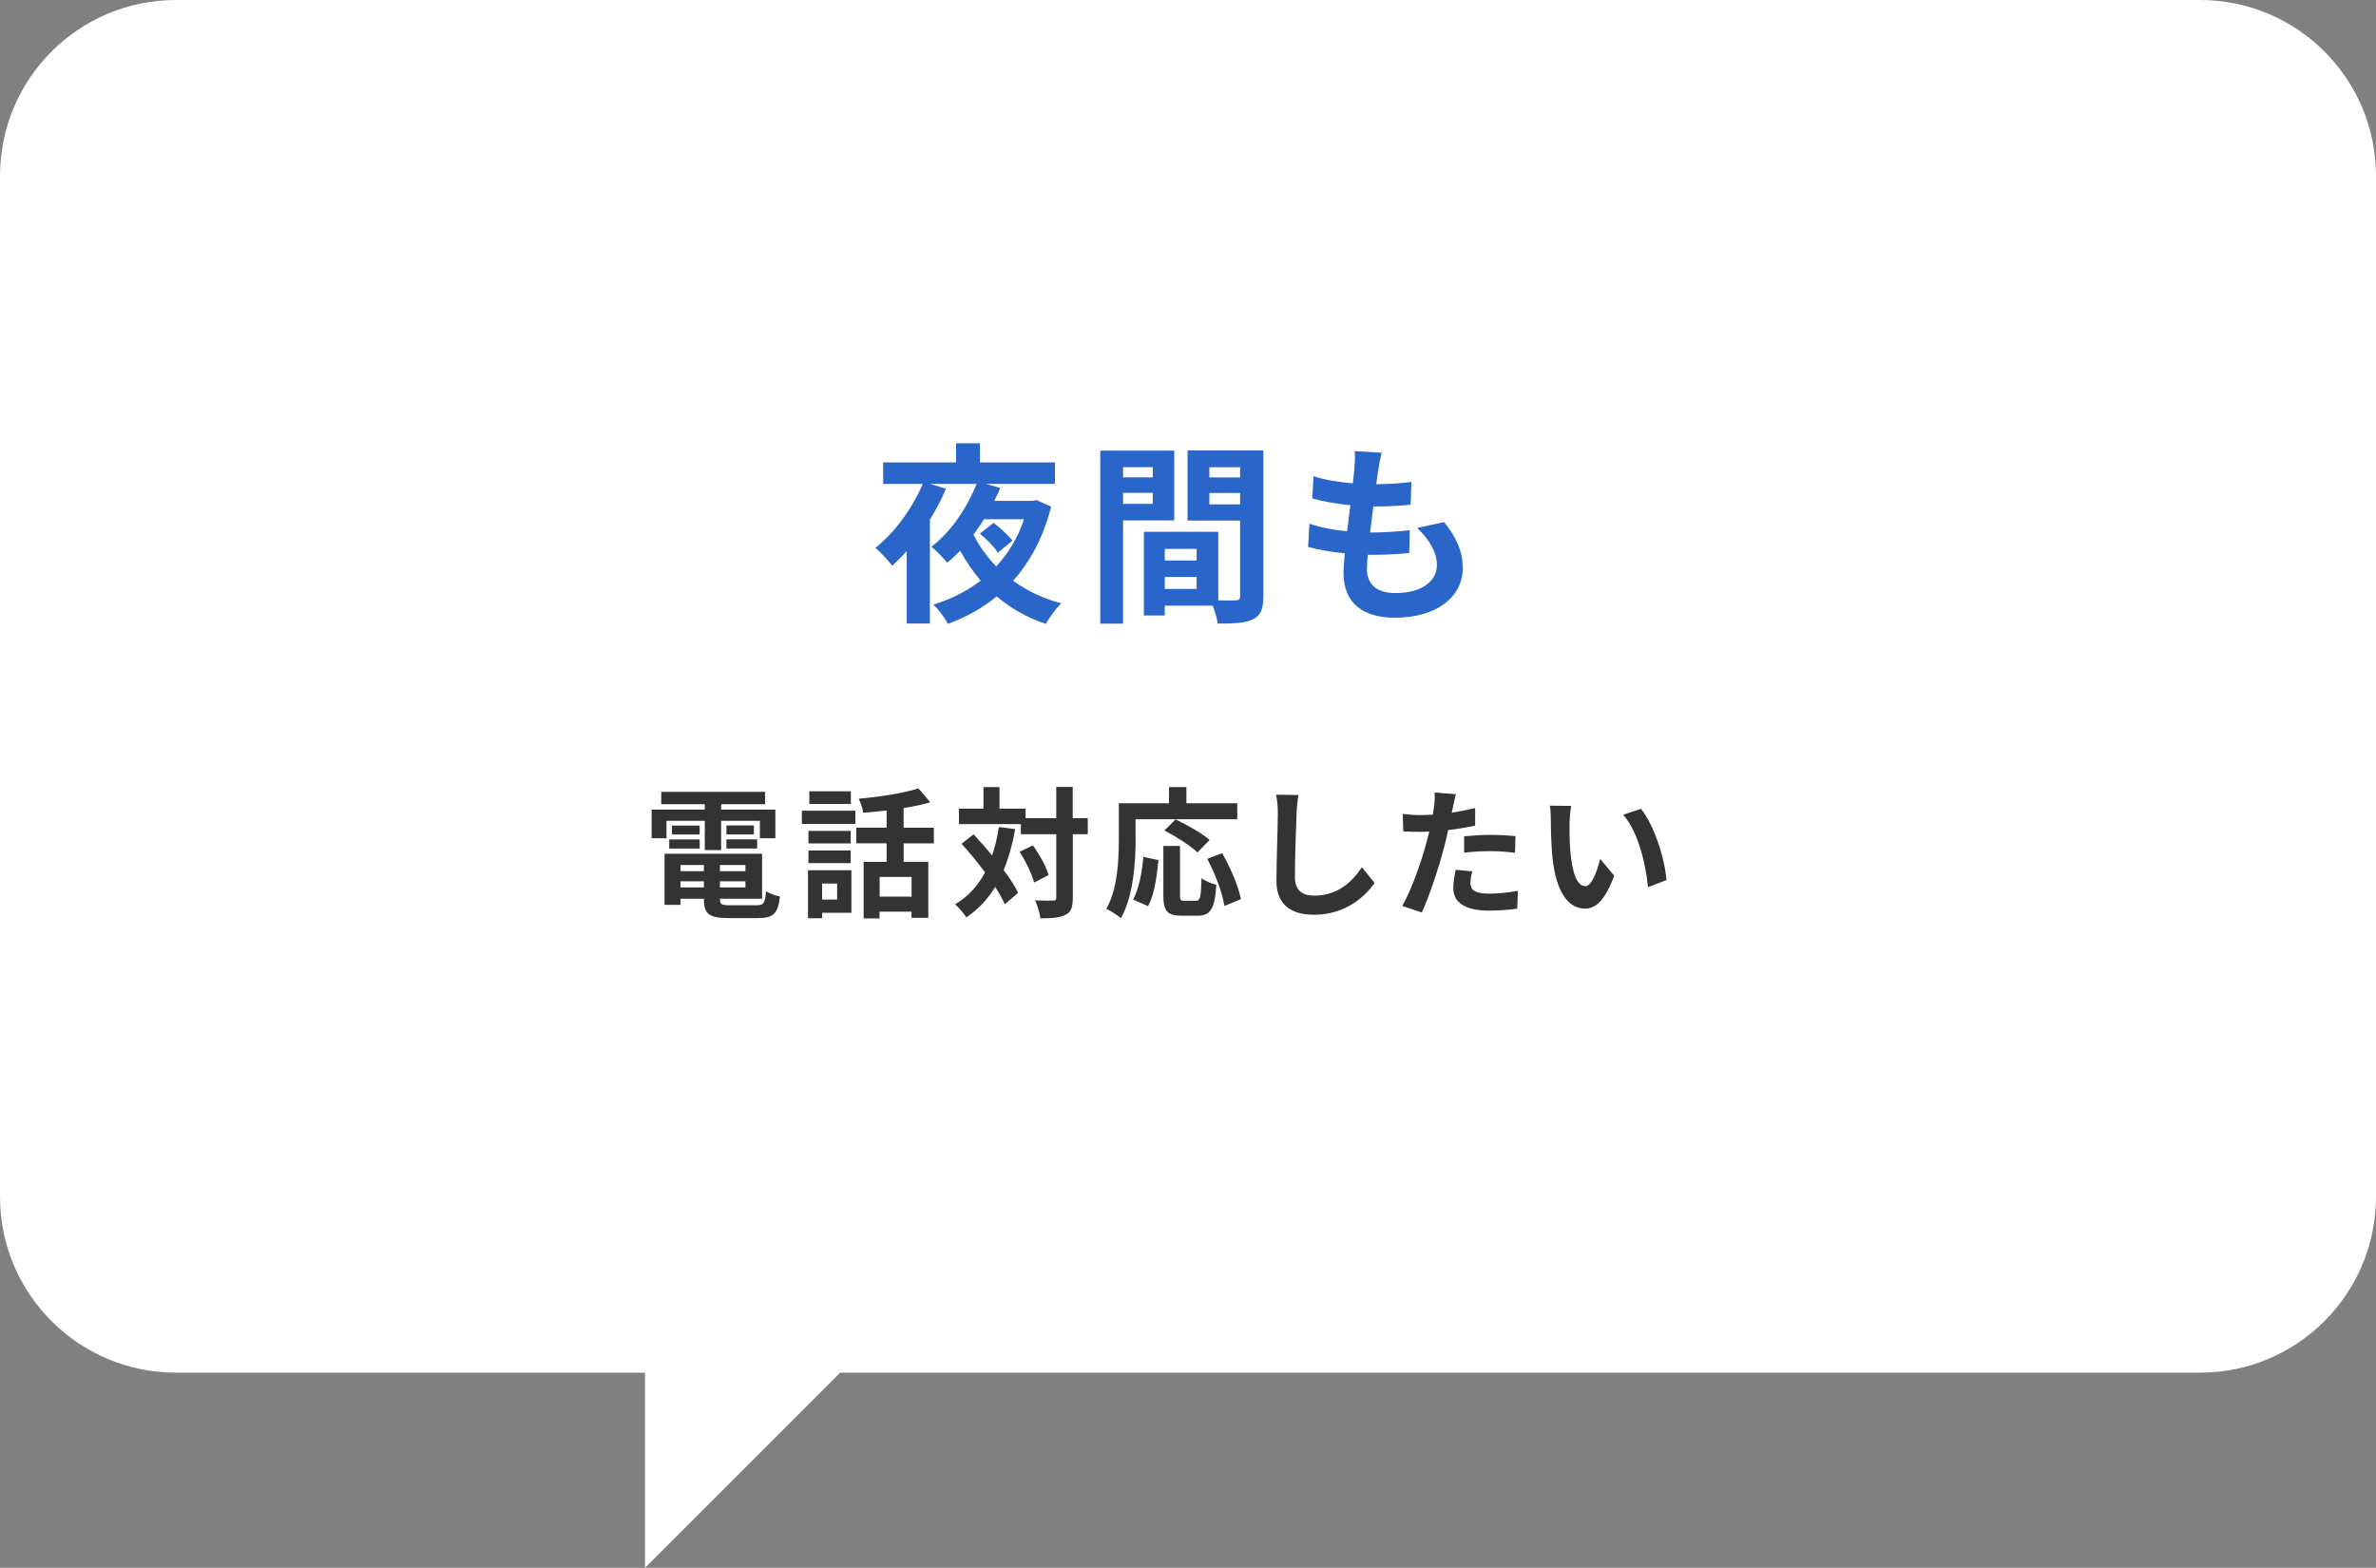 <?xml version="1.0" encoding="UTF-8"?><svg id="_レイヤー_2" xmlns="http://www.w3.org/2000/svg" viewBox="0 0 270 178.18"><rect x="0" y="0" width="270" height="178.18" fill="#808080" stroke="none"/><defs><style>.cls-1{fill:#fff;}.cls-2{fill:#333;}.cls-3{fill:#2a65c9;}</style></defs><g id="_こんなお悩みを解決"><g><path class="cls-1" d="M250,0H20C8.95,0,0,8.95,0,20v116c0,11.05,8.95,20,20,20h53.3v22.18l22.18-22.18H250c11.05,0,20-8.95,20-20V20c0-11.05-8.95-20-20-20Z"/><g><path class="cls-3" d="M119.45,57.57c-.88,3.49-2.39,6.26-4.32,8.43,1.56,1.14,3.4,2.02,5.47,2.57-.59,.55-1.36,1.62-1.76,2.33-2.13-.7-4-1.78-5.58-3.12-1.65,1.36-3.54,2.39-5.55,3.12-.31-.64-1.12-1.73-1.65-2.17,2-.64,3.82-1.54,5.38-2.74-.88-1.03-1.65-2.17-2.33-3.4-.46,.48-.96,.94-1.47,1.36-.44-.53-1.25-1.38-1.8-1.82,2.28-1.69,4.17-4.66,5.14-7.14h-5.31l1.82,.55c-.5,1.21-1.12,2.39-1.82,3.51v11.81h-2.63v-8.23c-.55,.61-1.1,1.16-1.65,1.67-.39-.53-1.34-1.56-1.91-2.04,2.15-1.69,4.17-4.44,5.38-7.27h-4.5v-2.44h8.28v-2.17h2.72v2.17h8.52v2.44h-7.9l1.69,.46c-.2,.48-.44,.99-.68,1.47h4.37l.42-.09,1.69,.75Zm-7.64,1.45c-.37,.59-.77,1.19-1.19,1.73,.66,1.32,1.54,2.55,2.59,3.62,1.36-1.47,2.44-3.23,3.16-5.36h-4.57Zm1.58,3.8c-.35-.61-1.27-1.54-2.04-2.17l1.56-1.23c.75,.57,1.69,1.45,2.15,2.02l-1.67,1.38Z"/><path class="cls-3" d="M127.62,59.13v11.75h-2.59v-19.67h8.41v7.93h-5.82Zm0-6.04v1.16h3.38v-1.16h-3.38Zm3.38,4.17v-1.25h-3.38v1.25h3.38Zm12.56,10.52c0,1.41-.29,2.17-1.16,2.59-.86,.44-2.13,.5-4.02,.5-.07-.55-.31-1.36-.57-2.04h-5.45v1.12h-2.37v-9.51h8.45v7.79c.86,.02,1.67,.02,1.95,0,.4,0,.53-.13,.53-.48v-8.59h-5.97v-7.97h8.61v16.58Zm-11.2-5.4v1.32h3.62v-1.32h-3.62Zm3.62,4.55v-1.36h-3.62v1.36h3.62Zm1.45-13.83v1.16h3.49v-1.16h-3.49Zm3.49,4.22v-1.3h-3.49v1.3h3.49Z"/><path class="cls-3" d="M164.11,59.33c1.45,1.84,2.11,3.38,2.11,5.23,0,3.27-2.94,5.64-7.71,5.64-3.43,0-5.84-1.49-5.84-5.12,0-.53,.07-1.3,.15-2.2-1.58-.15-3.01-.4-4.17-.72l.15-2.64c1.4,.48,2.88,.72,4.28,.86,.13-.97,.24-1.98,.37-2.96-1.52-.15-3.05-.42-4.33-.77l.15-2.53c1.25,.42,2.88,.68,4.46,.81,.09-.66,.13-1.25,.18-1.73,.04-.59,.09-1.21,.04-1.93l3.05,.18c-.18,.79-.29,1.36-.37,1.93-.07,.37-.13,.94-.24,1.65,1.56-.02,2.96-.11,4-.26l-.09,2.59c-1.3,.13-2.48,.2-4.24,.2-.13,.97-.26,2-.37,2.96h.15c1.34,0,2.94-.11,4.37-.26l-.07,2.59c-1.23,.11-2.5,.2-3.84,.2h-.88c-.04,.64-.09,1.19-.09,1.58,0,1.78,1.1,2.77,3.25,2.77,3.03,0,4.7-1.38,4.7-3.18,0-1.47-.84-2.88-2.24-4.22l3.05-.66Z"/></g><g><path class="cls-2" d="M75.73,95.26h-1.68v-3.25h6.04v-.61h-4.95v-1.41h11.8v1.41h-4.99v.61h6.16v3.25h-1.76v-1.98h-4.4v3.33h-1.86v-3.33h-4.35v1.98Zm10.26,7.62c.8,0,.95-.24,1.06-1.6,.38,.27,1.1,.51,1.58,.61-.22,1.92-.74,2.45-2.48,2.45h-3.36c-2.19,0-2.8-.46-2.8-2.15v-.05h-2.66v.7h-1.81v-5.81h11.08v5.11h-4.79v.05c0,.59,.18,.69,1.15,.69h3.03Zm-9.94-7.48h3.46v1.04h-3.46v-1.04Zm3.46-.56h-3.15v-1.02h3.15v1.02Zm-2.18,3.47v.7h2.66v-.7h-2.66Zm2.66,2.54v-.69h-2.66v.69h2.66Zm4.72-2.54h-2.9v.7h2.9v-.7Zm0,2.54v-.69h-2.9v.69h2.9Zm.96-7.04v1.02h-3.12v-1.02h3.12Zm-3.12,1.58h3.49v1.04h-3.49v-1.04Z"/><path class="cls-2" d="M91.12,92.14h6.08v1.5h-6.08v-1.5Zm5.63,11.6h-3.33v.62h-1.6v-5.46h4.93v4.83Zm-.08-7.89h-4.8v-1.42h4.8v1.42Zm-4.8,.8h4.8v1.44h-4.8v-1.44Zm4.82-5.28h-4.72v-1.44h4.72v1.44Zm-3.27,9.04v1.82h1.71v-1.82h-1.71Zm9.27-4.58v2.11h2.8v6.37h-1.91v-.7h-3.63v.77h-1.81v-6.43h2.61v-2.11h-3.44v-1.78h3.44v-1.95c-.9,.11-1.81,.19-2.66,.26-.06-.46-.3-1.18-.51-1.6,2.4-.21,5.09-.62,6.79-1.17l1.34,1.58c-.91,.27-1.94,.48-3.03,.66v2.23h3.44v1.78h-3.44Zm.9,3.83h-3.63v2.24h3.63v-2.24Z"/><path class="cls-2" d="M115.36,94.22c-.3,1.73-.74,3.28-1.31,4.66,.7,.93,1.28,1.82,1.65,2.59l-1.52,1.3c-.26-.58-.62-1.25-1.09-1.97-.85,1.41-1.94,2.56-3.28,3.46-.22-.38-.88-1.14-1.28-1.49,1.49-.86,2.59-2.1,3.41-3.63-.85-1.14-1.79-2.27-2.67-3.25l1.36-1.07c.69,.74,1.42,1.55,2.11,2.4,.34-.99,.59-2.06,.77-3.23l1.86,.24Zm8.26,.59h-1.71v7.2c0,1.07-.19,1.63-.8,1.94-.61,.34-1.55,.42-2.88,.42-.06-.56-.34-1.47-.61-2.05,.9,.05,1.76,.03,2.03,.03,.29,0,.38-.08,.38-.34v-7.2h-4.02v-1.15h-7.04v-1.76h2.79v-2.45h1.82v2.45h2.96v1.09h3.49v-3.55h1.87v3.55h1.71v1.82Zm-6.24,1.26c.75,1.06,1.52,2.43,1.78,3.38l-1.65,.85c-.24-.94-.93-2.4-1.65-3.49l1.52-.74Z"/><path class="cls-2" d="M129.05,95.32c0,2.58-.24,6.53-1.68,9.03-.35-.32-1.2-.86-1.65-1.07,1.31-2.29,1.42-5.65,1.42-7.96v-4.03h5.7v-1.84h1.98v1.84h5.78v1.81h-11.56v2.23Zm-.29,6.91c.67-1.22,1.01-3.07,1.17-4.85l1.71,.37c-.18,1.84-.46,3.95-1.18,5.23l-1.7-.75Zm7.14,.14c.48,0,.58-.37,.64-2.58,.4,.34,1.18,.64,1.68,.77-.18,2.74-.66,3.51-2.14,3.51h-1.78c-1.7,0-2.1-.56-2.1-2.34v-5.59h1.89v5.57c0,.58,.06,.66,.51,.66h1.3Zm.18-5.49c-.77-.75-2.45-1.82-3.76-2.5l1.27-1.26c1.28,.62,3.01,1.58,3.87,2.34l-1.38,1.42Zm2.8,.08c.95,1.67,1.87,3.78,2.13,5.23l-1.87,.77c-.21-1.42-1.04-3.65-1.95-5.35l1.7-.66Z"/><path class="cls-2" d="M147.55,90.35c-.11,.67-.19,1.47-.21,2.11-.08,1.7-.19,5.25-.19,7.22,0,1.6,.96,2.11,2.18,2.11,2.62,0,4.29-1.5,5.43-3.23l1.44,1.78c-1.02,1.5-3.27,3.62-6.88,3.62-2.59,0-4.27-1.14-4.27-3.84,0-2.13,.16-6.29,.16-7.65,0-.75-.06-1.52-.21-2.15l2.56,.03Z"/><path class="cls-2" d="M167.63,93.83c-.95,.21-2.02,.38-3.07,.51-.14,.69-.3,1.39-.48,2.03-.58,2.23-1.65,5.47-2.51,7.33l-2.23-.74c.95-1.58,2.15-4.91,2.74-7.14,.11-.42,.22-.86,.34-1.31-.37,.02-.72,.03-1.04,.03-.77,0-1.36-.03-1.92-.06l-.05-1.98c.82,.1,1.35,.13,2,.13,.46,0,.93-.02,1.41-.05,.06-.35,.11-.66,.14-.91,.08-.59,.1-1.23,.06-1.6l2.42,.19c-.11,.43-.26,1.14-.34,1.49l-.13,.61c.9-.14,1.79-.32,2.66-.53v2Zm-.32,5.2c-.13,.45-.22,.98-.22,1.33,0,.69,.4,1.2,2.1,1.2,1.05,0,2.16-.11,3.3-.32l-.08,2.03c-.9,.11-1.97,.22-3.23,.22-2.67,0-4.03-.93-4.03-2.53,0-.72,.14-1.49,.27-2.11l1.91,.18Zm-.93-3.99c.88-.08,2.02-.16,3.04-.16,.9,0,1.86,.05,2.79,.14l-.05,1.9c-.79-.1-1.76-.19-2.72-.19-1.11,0-2.07,.05-3.06,.18v-1.87Z"/><path class="cls-2" d="M178.36,93.51c-.02,1.02,0,2.22,.1,3.36,.22,2.29,.71,3.84,1.7,3.84,.75,0,1.38-1.86,1.68-3.1l1.6,1.92c-1.06,2.75-2.05,3.73-3.33,3.73-1.73,0-3.25-1.57-3.7-5.83-.14-1.46-.18-3.3-.18-4.27,0-.45-.02-1.12-.11-1.6l2.43,.03c-.11,.56-.19,1.49-.19,1.92Zm11.01,6.51l-2.1,.8c-.24-2.55-1.09-6.27-2.82-8.23l2.02-.67c1.5,1.84,2.72,5.67,2.9,8.1Z"/></g></g></g></svg>